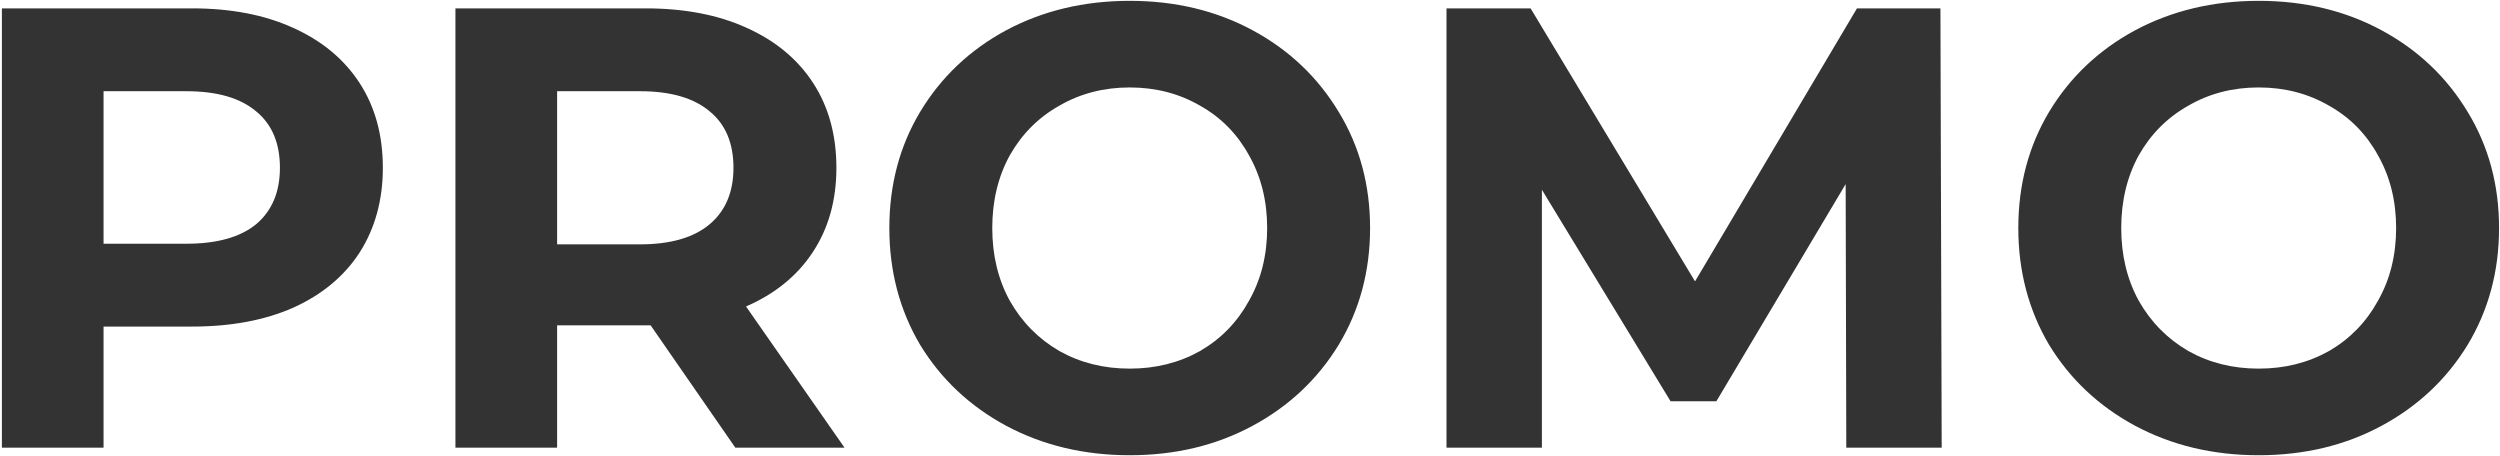 <?xml version="1.0" encoding="UTF-8"?> <svg xmlns="http://www.w3.org/2000/svg" width="1195" height="218" viewBox="0 0 1195 218" fill="none"><path d="M91.8 4C110.4 4 126.5 7.1 140.1 13.3C153.9 19.5 164.5 28.3 171.9 39.7C179.3 51.1 183 64.6 183 80.2C183 95.6 179.3 109.1 171.9 120.7C164.5 132.1 153.9 140.9 140.1 147.1C126.5 153.1 110.4 156.1 91.8 156.1H49.5V214H0.9V4H91.8ZM89.1 116.5C103.7 116.5 114.8 113.4 122.4 107.2C130 100.8 133.8 91.8 133.8 80.2C133.8 68.4 130 59.4 122.4 53.2C114.8 46.8 103.7 43.6 89.1 43.6H49.5V116.5H89.1ZM351.497 214L310.997 155.5H308.597H266.297V214H217.697V4H308.597C327.197 4 343.297 7.1 356.897 13.3C370.697 19.5 381.297 28.3 388.697 39.7C396.097 51.1 399.797 64.6 399.797 80.2C399.797 95.8 395.997 109.3 388.397 120.7C380.997 131.9 370.397 140.5 356.597 146.5L403.697 214H351.497ZM350.597 80.2C350.597 68.4 346.797 59.4 339.197 53.2C331.597 46.8 320.497 43.6 305.897 43.6H266.297V116.8H305.897C320.497 116.8 331.597 113.6 339.197 107.2C346.797 100.8 350.597 91.8 350.597 80.2ZM540.002 217.6C518.202 217.6 498.502 212.9 480.902 203.5C463.502 194.1 449.802 181.2 439.802 164.8C430.002 148.2 425.102 129.6 425.102 109C425.102 88.4 430.002 69.9 439.802 53.5C449.802 36.9 463.502 23.9 480.902 14.5C498.502 5.1 518.202 0.4 540.002 0.4C561.802 0.4 581.402 5.1 598.802 14.5C616.202 23.9 629.902 36.9 639.902 53.5C649.902 69.9 654.902 88.4 654.902 109C654.902 129.6 649.902 148.2 639.902 164.8C629.902 181.2 616.202 194.1 598.802 203.5C581.402 212.9 561.802 217.6 540.002 217.6ZM540.002 176.2C552.402 176.2 563.602 173.4 573.602 167.8C583.602 162 591.402 154 597.002 143.8C602.802 133.6 605.702 122 605.702 109C605.702 96 602.802 84.4 597.002 74.2C591.402 64 583.602 56.1 573.602 50.5C563.602 44.7 552.402 41.8 540.002 41.8C527.602 41.8 516.402 44.7 506.402 50.5C496.402 56.1 488.502 64 482.702 74.2C477.102 84.4 474.302 96 474.302 109C474.302 122 477.102 133.6 482.702 143.8C488.502 154 496.402 162 506.402 167.8C516.402 173.4 527.602 176.2 540.002 176.2ZM882.527 214L882.227 88L820.427 191.8H798.527L737.027 90.7V214H691.427V4H731.627L810.227 134.5L887.627 4H927.527L928.127 214H882.527ZM1079.65 217.6C1057.85 217.6 1038.15 212.9 1020.55 203.5C1003.15 194.1 989.451 181.2 979.451 164.8C969.651 148.2 964.751 129.6 964.751 109C964.751 88.4 969.651 69.9 979.451 53.5C989.451 36.9 1003.15 23.9 1020.55 14.5C1038.15 5.1 1057.85 0.4 1079.65 0.4C1101.45 0.4 1121.05 5.1 1138.45 14.5C1155.85 23.9 1169.55 36.9 1179.55 53.5C1189.55 69.9 1194.55 88.4 1194.55 109C1194.55 129.6 1189.55 148.2 1179.55 164.8C1169.55 181.2 1155.85 194.1 1138.45 203.5C1121.05 212.9 1101.45 217.6 1079.65 217.6ZM1079.65 176.2C1092.05 176.2 1103.25 173.4 1113.25 167.8C1123.25 162 1131.05 154 1136.65 143.8C1142.45 133.6 1145.35 122 1145.35 109C1145.35 96 1142.45 84.4 1136.65 74.2C1131.05 64 1123.25 56.1 1113.25 50.5C1103.25 44.7 1092.05 41.8 1079.65 41.8C1067.25 41.8 1056.05 44.7 1046.05 50.5C1036.05 56.1 1028.15 64 1022.35 74.2C1016.75 84.4 1013.95 96 1013.95 109C1013.95 122 1016.75 133.6 1022.35 143.8C1028.15 154 1036.05 162 1046.05 167.8C1056.05 173.4 1067.25 176.2 1079.65 176.2Z" fill="#333333"></path></svg> 